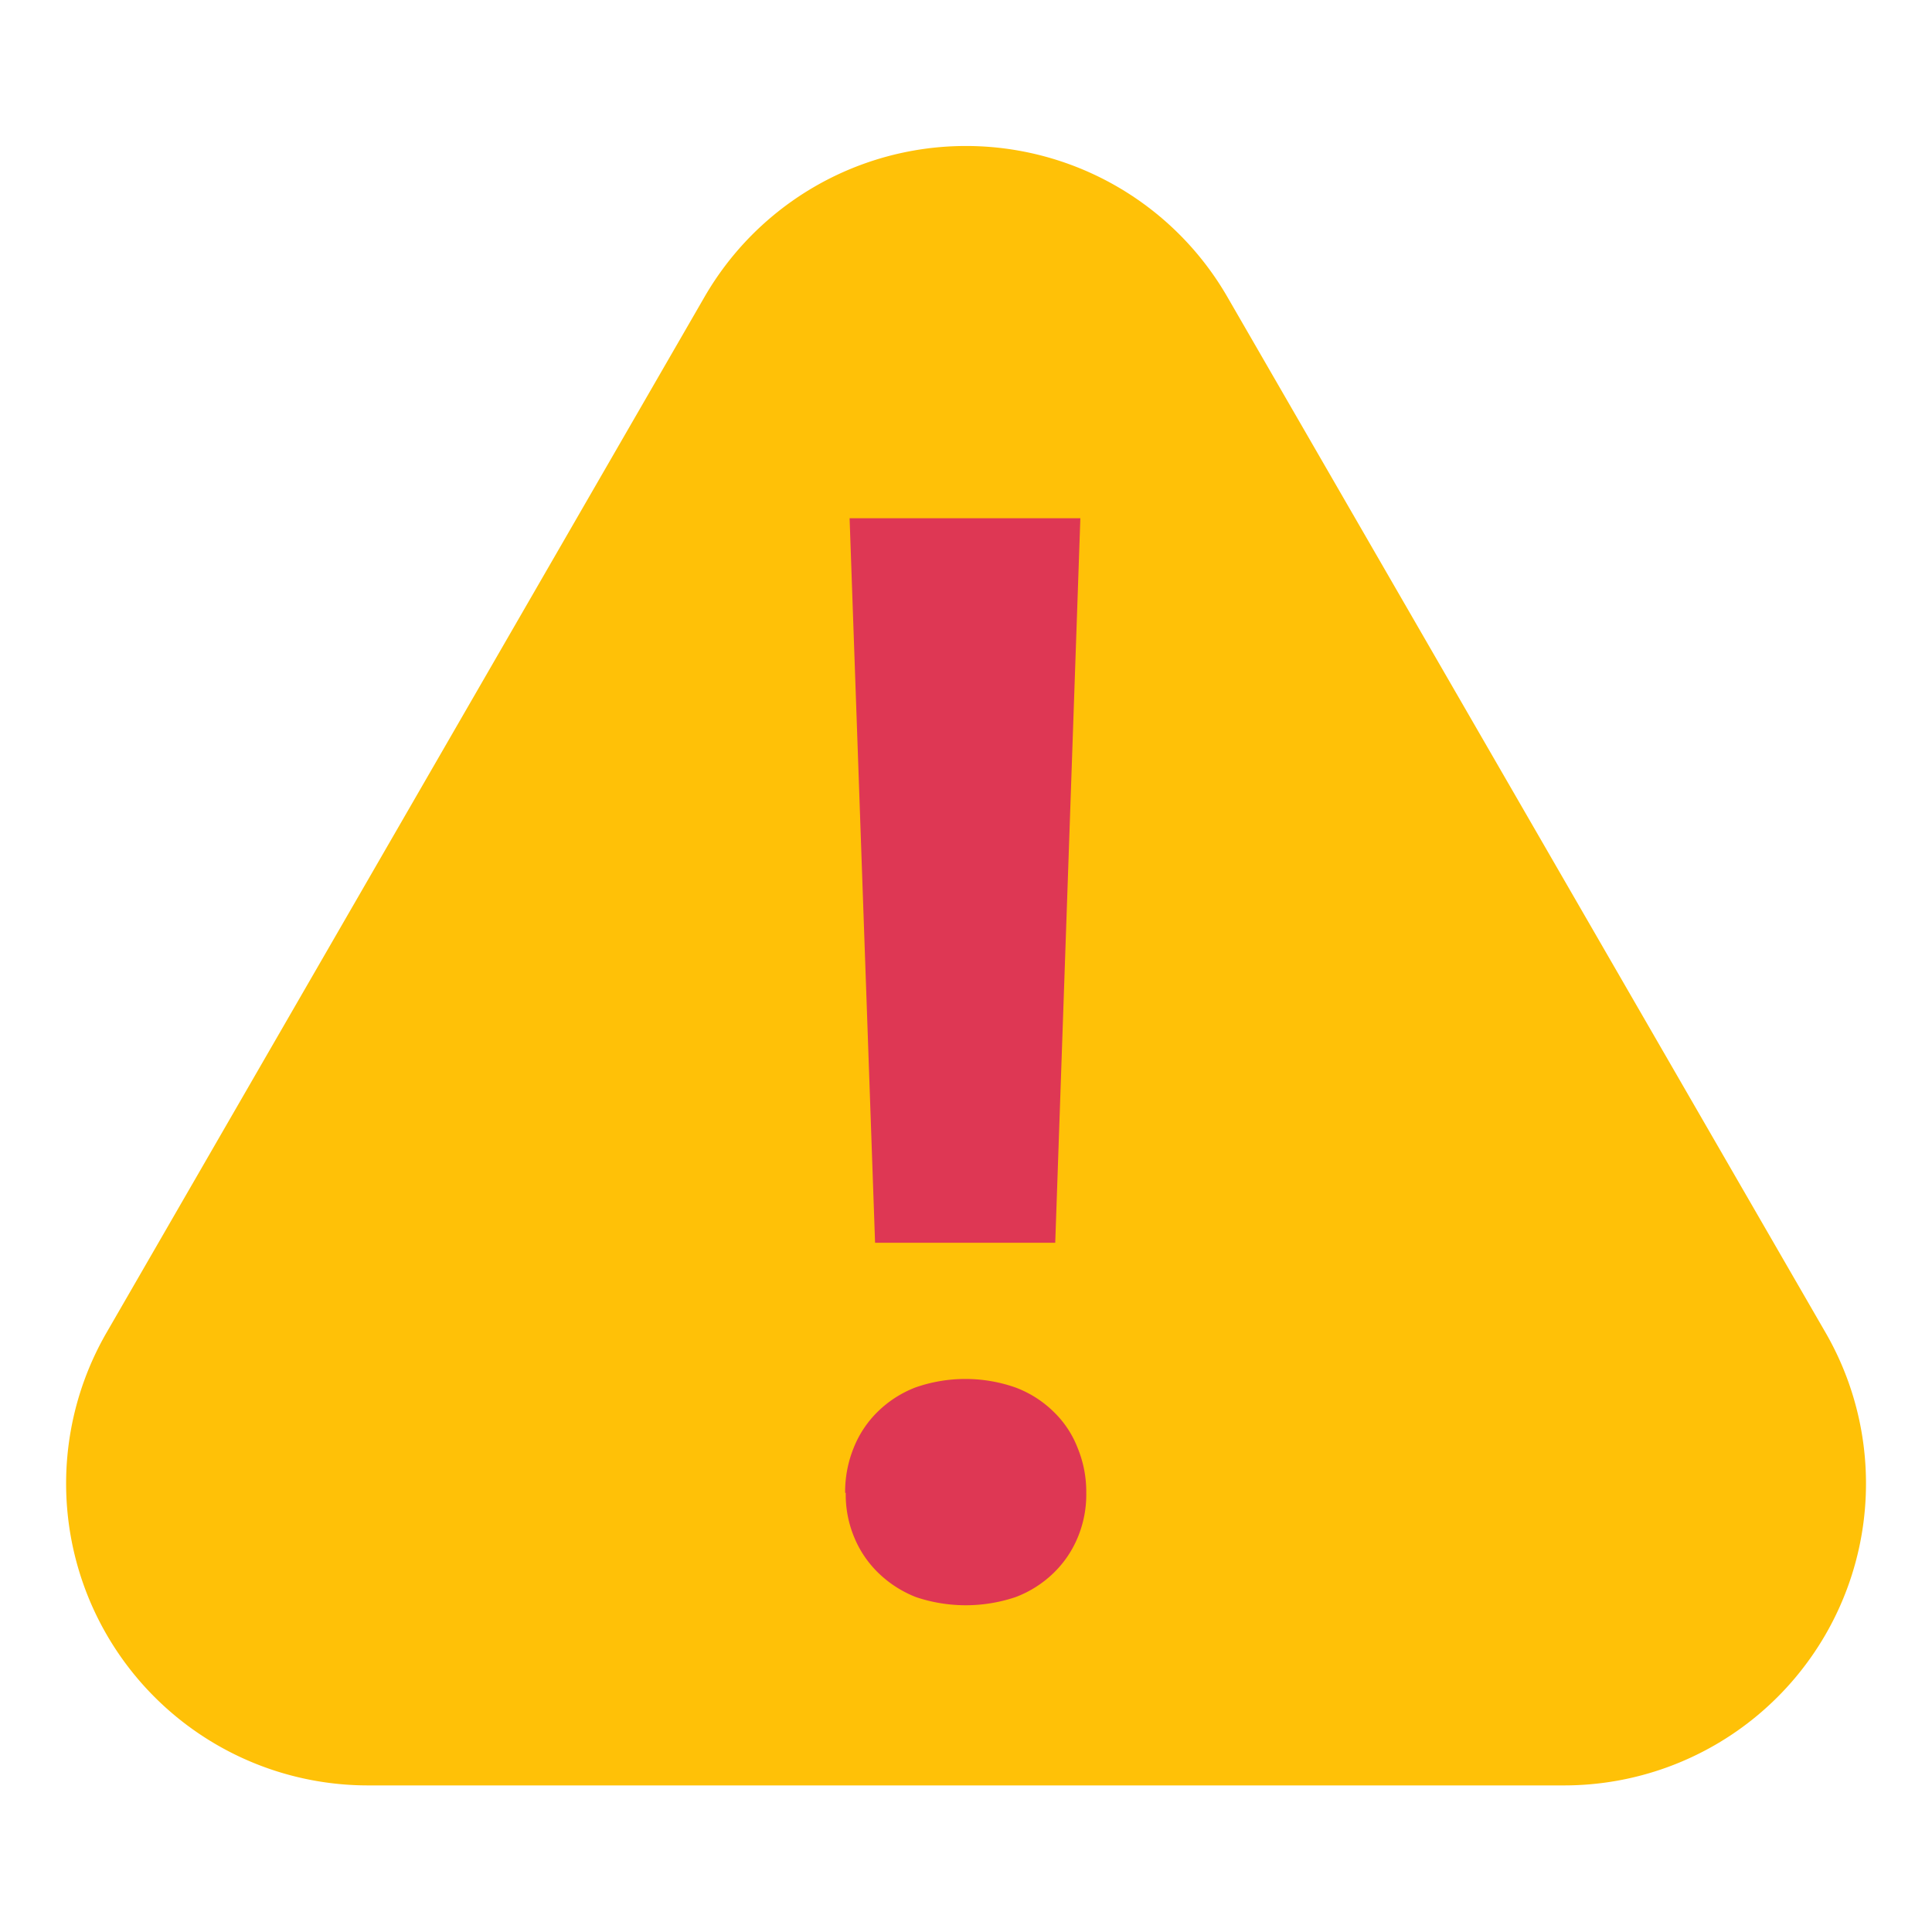 <svg xmlns="http://www.w3.org/2000/svg" width="16" height="16" viewBox="0 0 16 16">
  <g id="ico_error" transform="translate(-681 -699)">
    <path id="Path_8190" data-name="Path 8190" d="M5.284,1.252.339,9.817a2.5,2.5,0,0,0,2.168,3.756H12.4a2.5,2.5,0,0,0,2.168-3.756L9.621,1.252a2.5,2.5,0,0,0-4.337,0" transform="translate(681.547 700.213)" fill="#ffc107"/>
    <path id="Path_8191" data-name="Path 8191" d="M6.452,11.15a.97.97,0,0,1,.071-.373.868.868,0,0,1,.2-.3.917.917,0,0,1,.312-.2,1.253,1.253,0,0,1,.826,0,.9.9,0,0,1,.316.2.832.832,0,0,1,.2.3.953.953,0,0,1,.072.373.92.92,0,0,1-.071.37.872.872,0,0,1-.2.294.913.913,0,0,1-.316.2,1.294,1.294,0,0,1-.822,0,.936.936,0,0,1-.312-.2.872.872,0,0,1-.2-.294.92.92,0,0,1-.071-.37M8.192,9.079H6.7l-.211-6H8.4Z" transform="translate(681.547 700.213)" fill="#de3754"/>
    <rect id="Rectangle_5253" data-name="Rectangle 5253" width="16" height="16" transform="translate(681 699)" fill="none"/>
  </g>
</svg>
